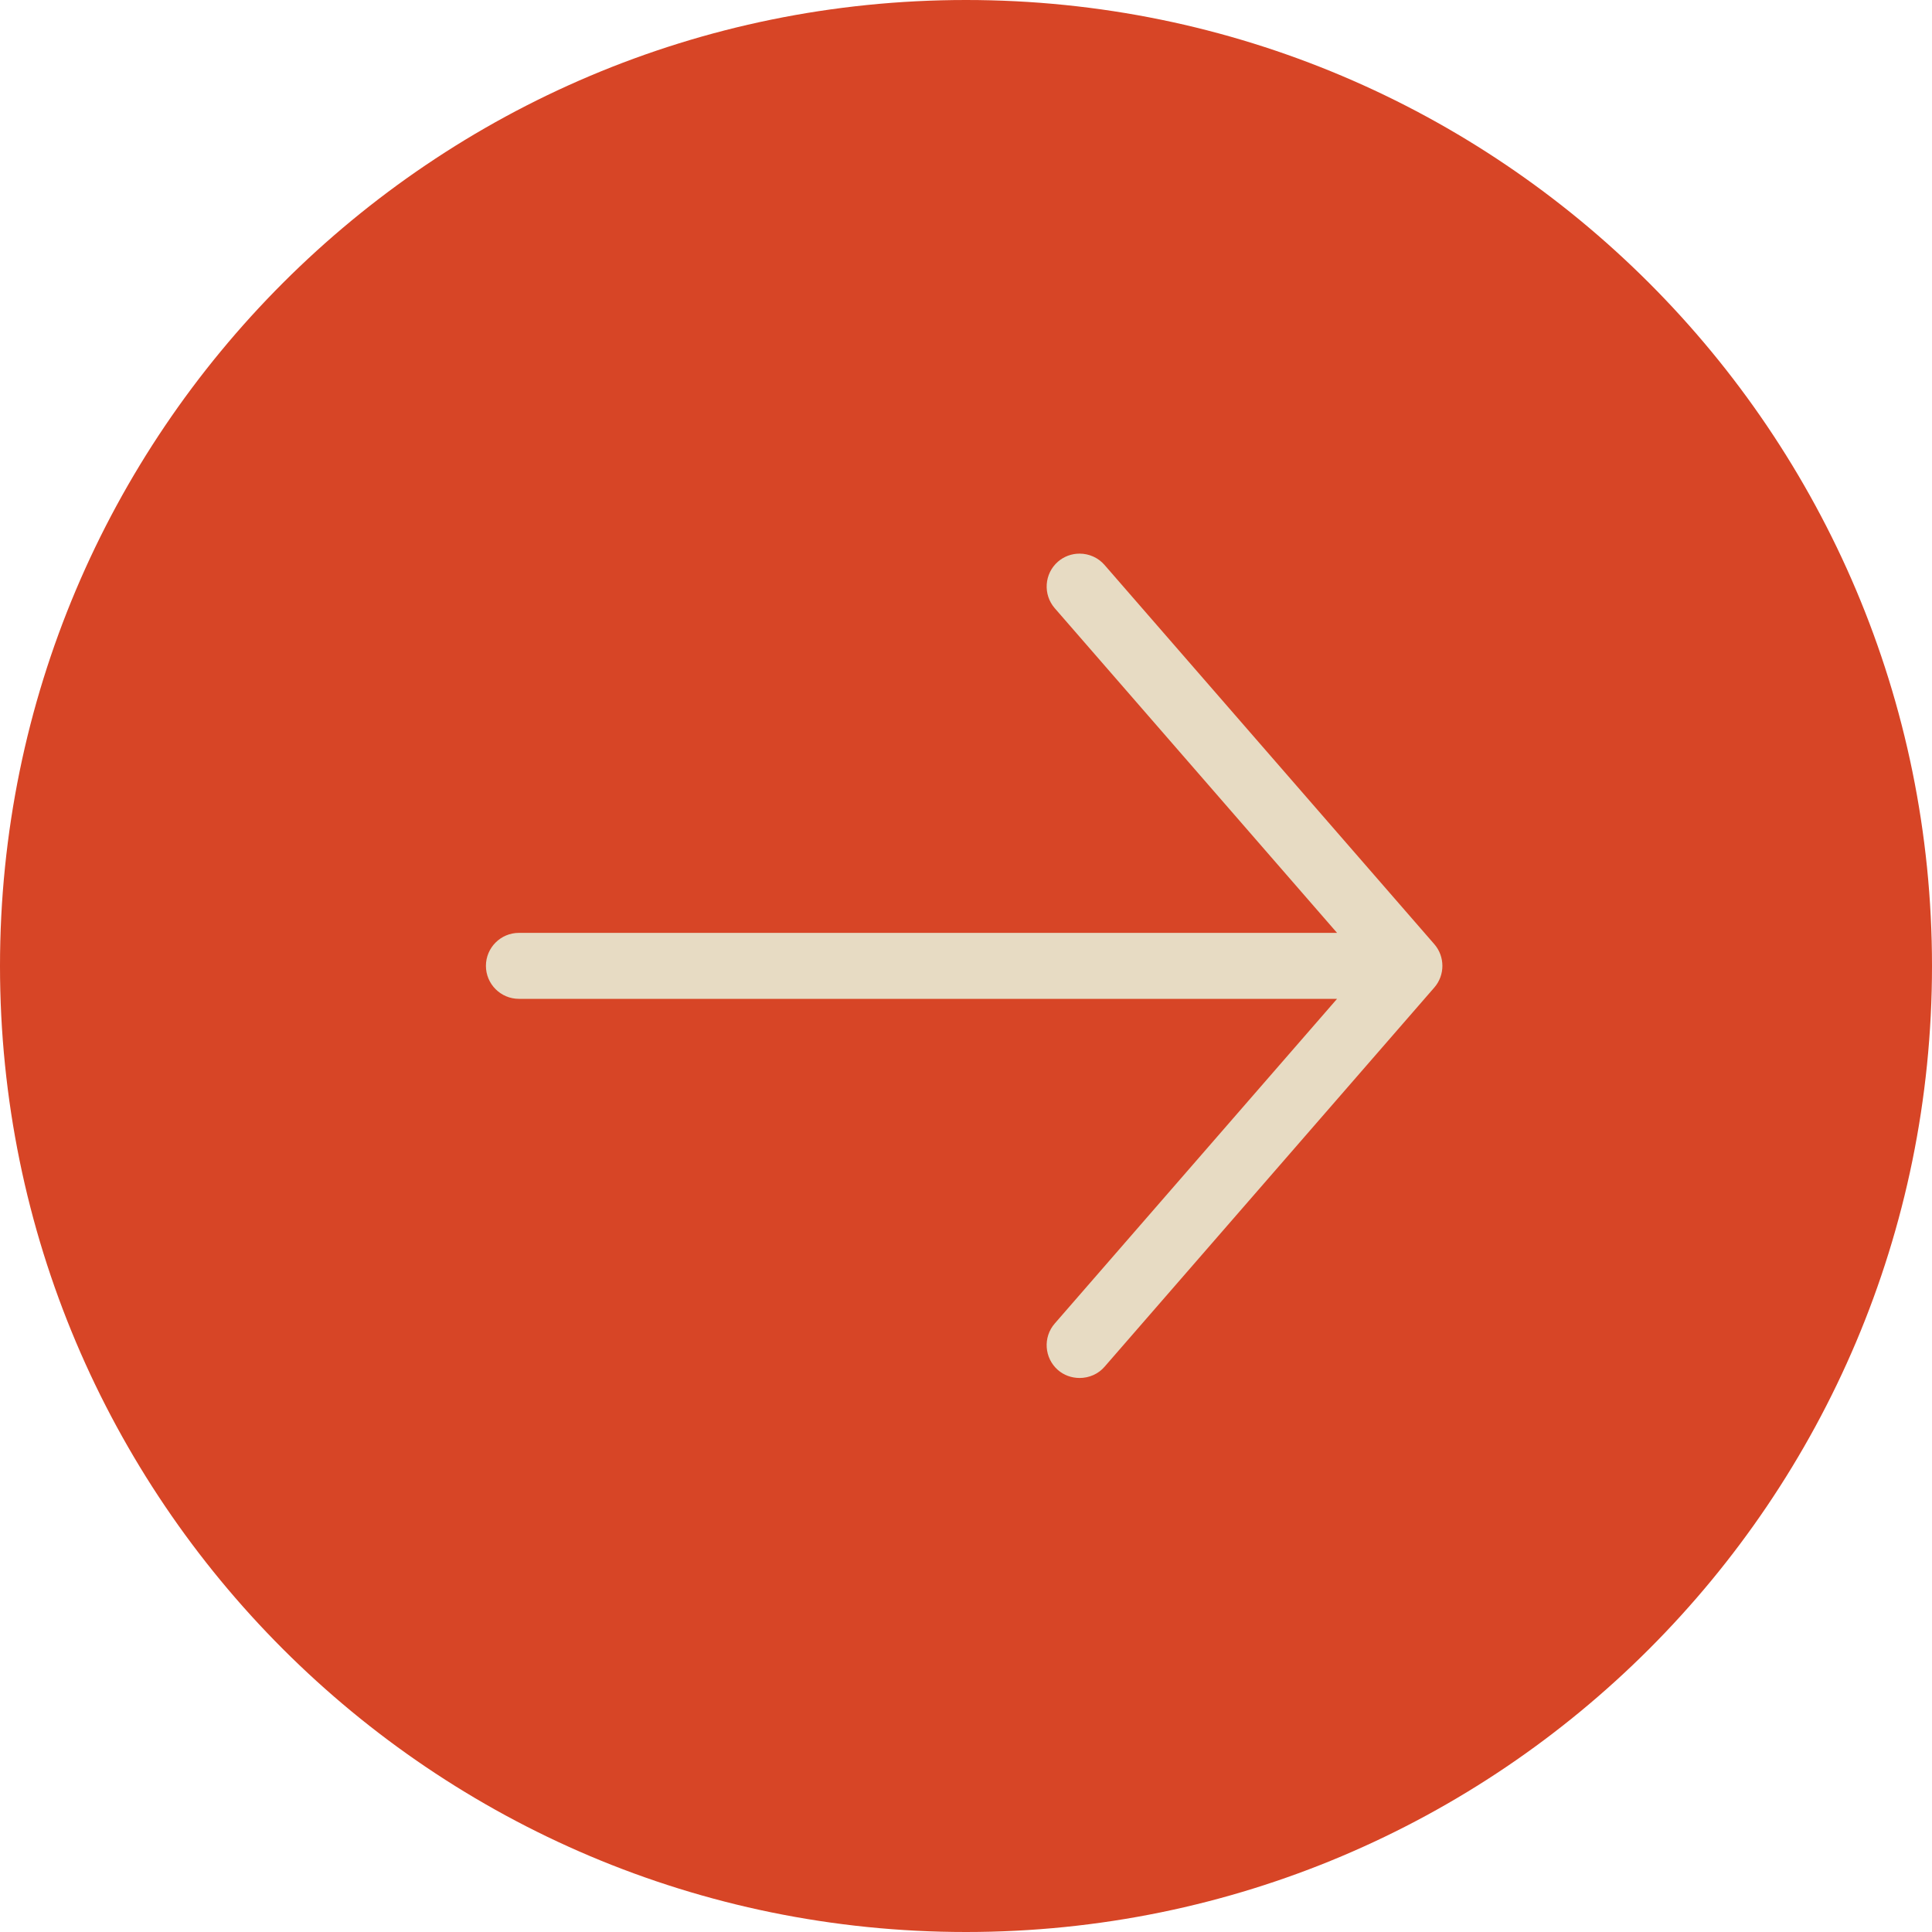 <svg xmlns="http://www.w3.org/2000/svg" xmlns:xlink="http://www.w3.org/1999/xlink" width="1000" zoomAndPan="magnify" viewBox="0 0 750 750" height="1000" preserveAspectRatio="xMidYMid meet" version="1.2"><defs><clipPath id="456d8fa339"><path d="M 375 0 C 167.895 0 0 167.895 0 375 C 0 582.105 167.895 750 375 750 C 582.105 750 750 582.105 750 375 C 750 167.895 582.105 0 375 0 Z M 375 0 "/></clipPath><clipPath id="417e5cff98"><path d="M 188.559 214.891 L 560 214.891 L 560 535 L 188.559 535 Z M 188.559 214.891 "/></clipPath></defs><g id="2972e04a46"><g clip-rule="nonzero" clip-path="url(#456d8fa339)"><rect x="0" width="750" y="0" height="750" style="fill:#d74526;fill-opacity:1;stroke:none;"/></g><g clip-rule="nonzero" clip-path="url(#417e5cff98)"><path style=" stroke:none;fill-rule:nonzero;fill:#e7dbc3;fill-opacity:1;" d="M 419.074 534.926 C 415.957 534.926 412.98 533.832 410.695 531.848 C 405.379 527.203 404.816 519.113 409.445 513.793 L 519.043 387.75 L 201.438 387.75 C 194.375 387.75 188.633 382.004 188.633 374.945 C 188.633 367.883 194.375 362.141 201.438 362.141 L 519.043 362.141 C 519.043 362.141 410.199 236.965 409.457 236.113 C 404.824 230.781 405.379 222.684 410.688 218.047 C 413 216.031 415.977 214.918 419.086 214.918 C 422.832 214.918 426.359 216.523 428.781 219.316 C 428.766 219.305 555.766 365.348 556.797 366.527 C 560.984 371.34 560.977 378.566 556.797 383.355 L 428.762 530.598 C 426.387 533.352 422.844 534.934 419.066 534.934 Z M 419.074 534.926 "/></g></g></svg>